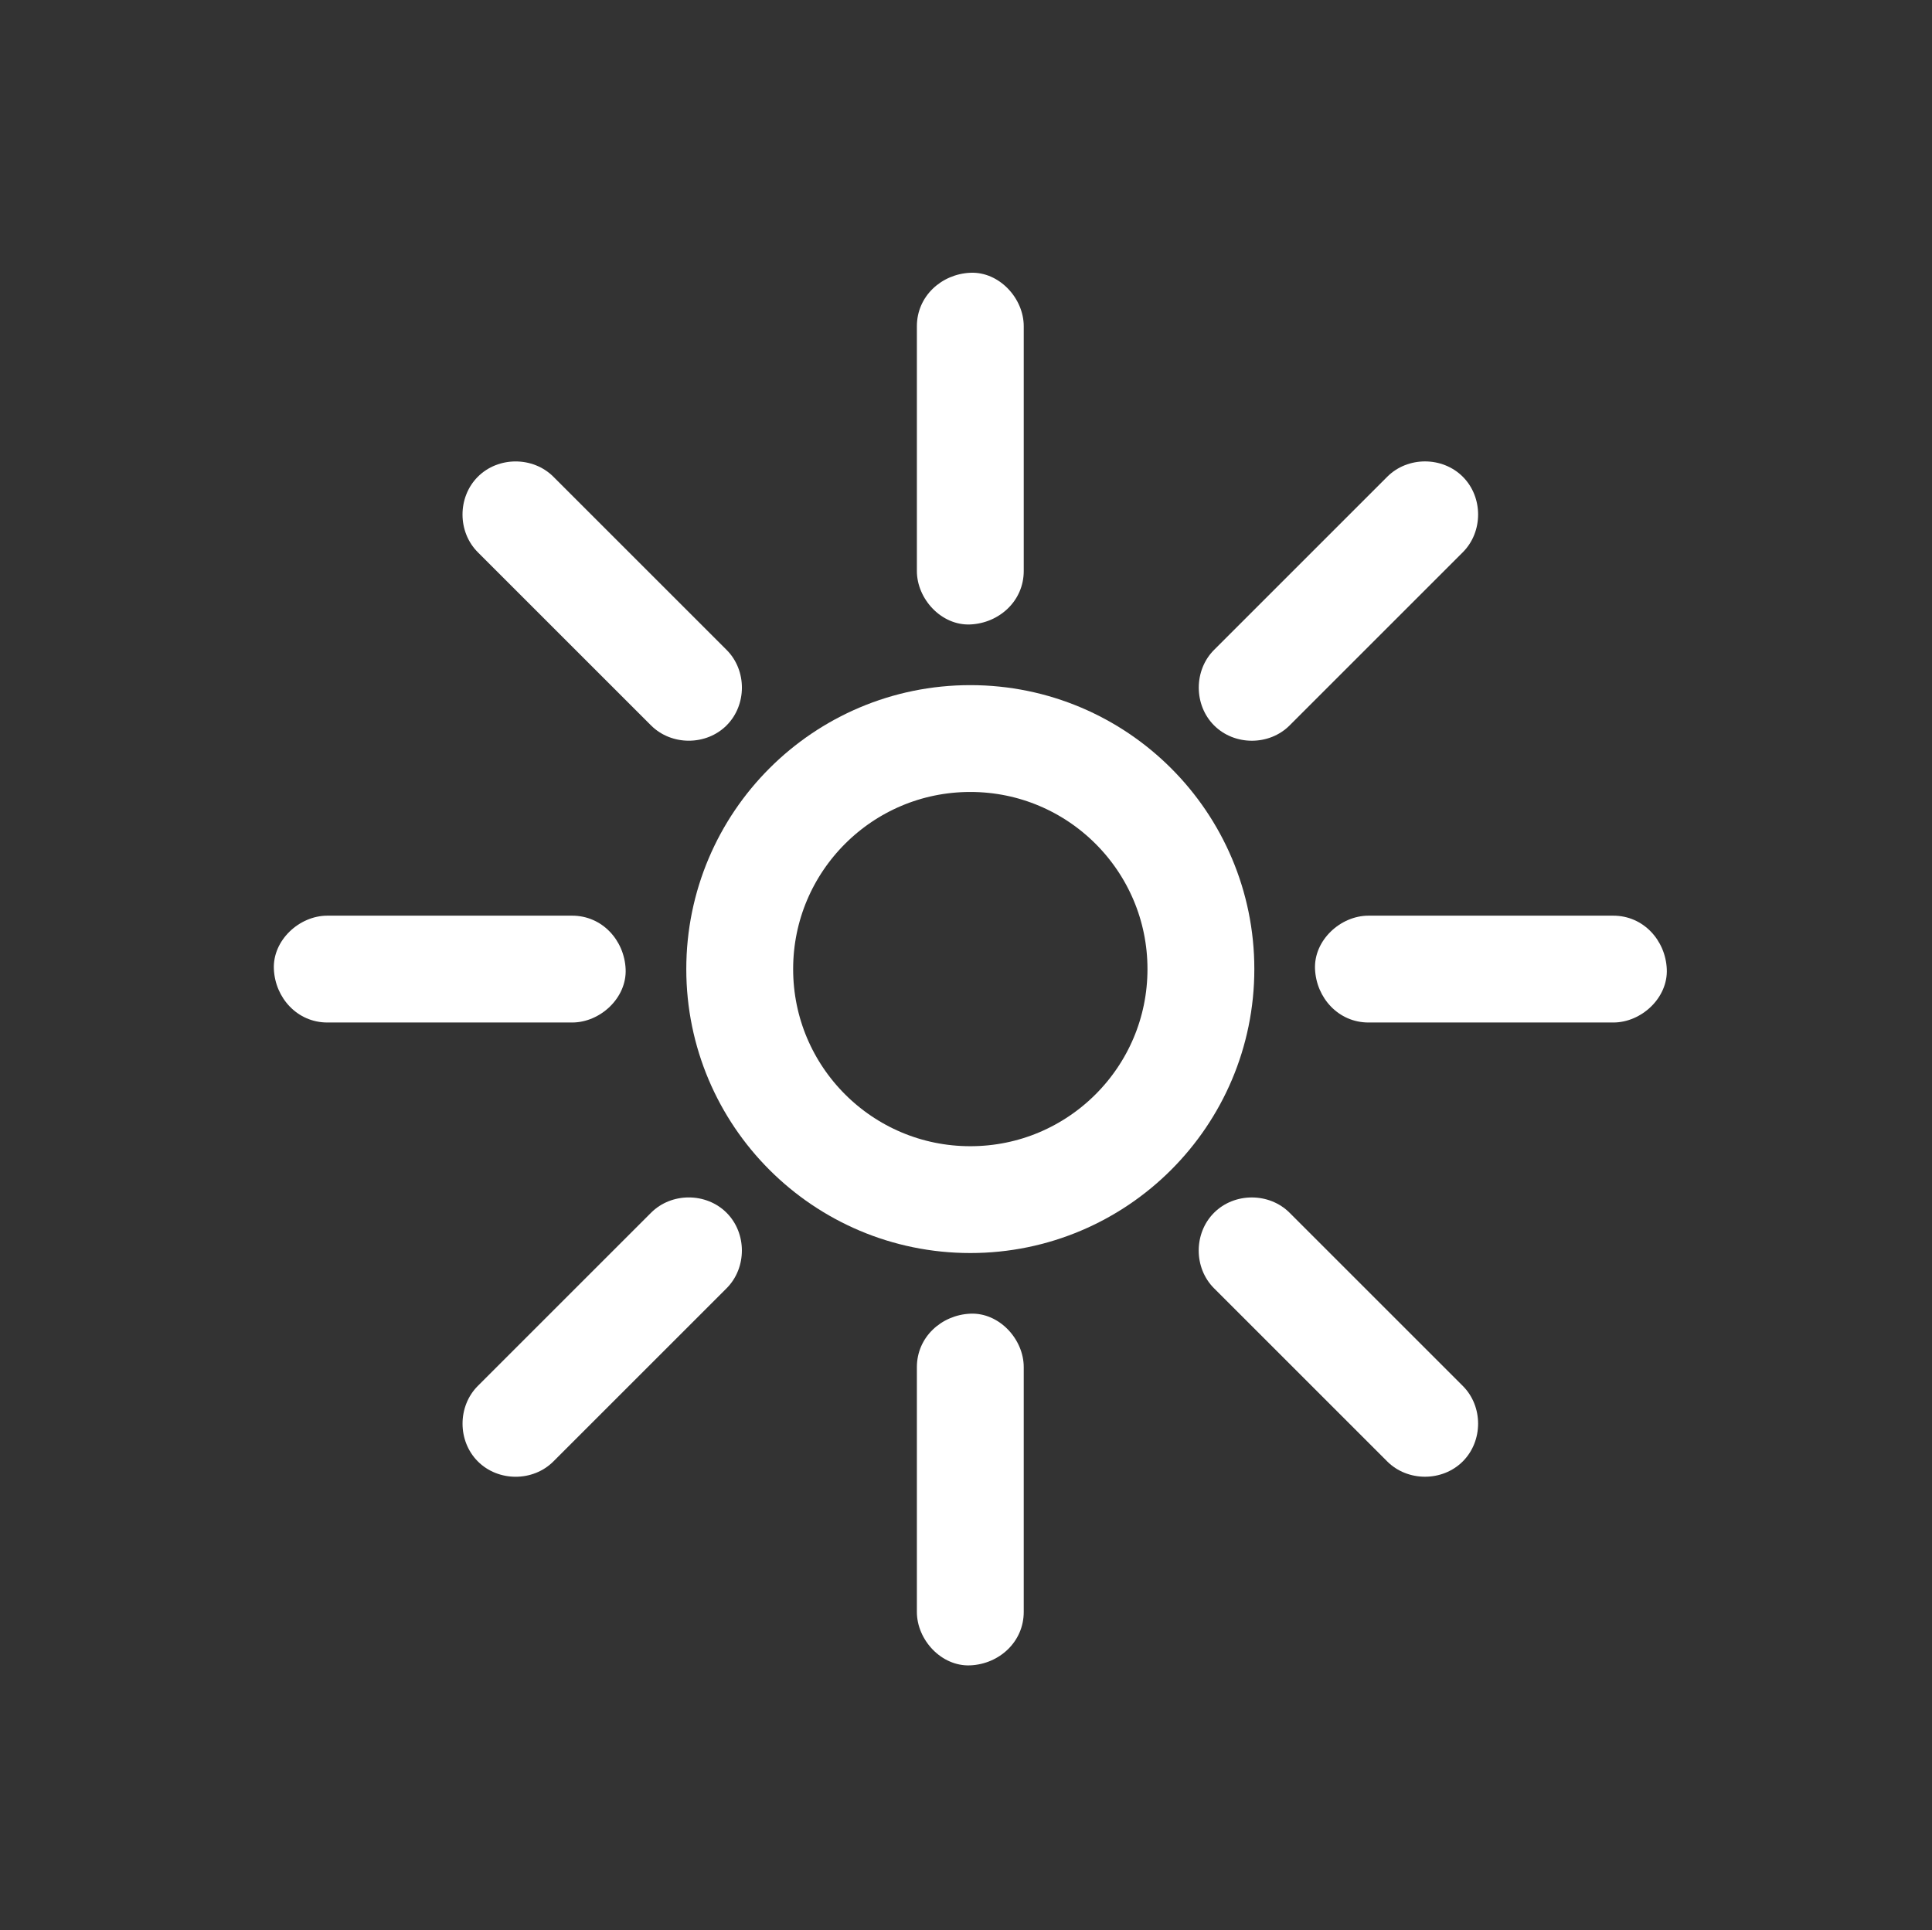<?xml version="1.0" encoding="UTF-8"?><svg id="Capa_1" xmlns="http://www.w3.org/2000/svg" viewBox="0 0 542.42 542.06"><rect x="0" y="0" width="542.42" height="542.06" fill="#333333" stroke="none"/><defs><style>.cls-1{fill:none;stroke:#fff;stroke-miterlimit:10;stroke-width:30px;}.cls-2{fill:#fff;stroke-width:0px;}</style></defs><circle class="cls-1" cx="272.42" cy="272.14" r="64.74"/><path class="cls-2" d="m287.42,160.36v-68.76c0-7.85-6.9-15.36-15-15s-15,6.59-15,15v68.76c0,7.85,6.9,15.36,15,15s15-6.59,15-15h0Z"/><path class="cls-2" d="m203.99,182.5c-16.21-16.21-32.41-32.41-48.62-48.62-5.73-5.73-15.48-5.73-21.21,0s-5.75,15.47,0,21.21c16.21,16.21,32.41,32.41,48.62,48.62,5.73,5.73,15.48,5.73,21.21,0s5.75-15.47,0-21.21h0Z"/><path class="cls-2" d="m160.65,257.14c-22.92,0-45.84,0-68.76,0-7.85,0-15.36,6.9-15,15s6.59,15,15,15c22.92,0,45.84,0,68.76,0,7.85,0,15.36-6.9,15-15s-6.59-15-15-15h0Z"/><path class="cls-2" d="m182.78,340.57c-16.21,16.21-32.41,32.41-48.62,48.62-5.73,5.73-5.73,15.48,0,21.21s15.47,5.75,21.21,0c16.21-16.21,32.41-32.41,48.62-48.62,5.73-5.73,5.73-15.48,0-21.21s-15.47-5.75-21.21,0h0Z"/><path class="cls-2" d="m257.42,383.91c0,22.92,0,45.84,0,68.76,0,7.85,6.9,15.36,15,15s15-6.59,15-15c0-22.92,0-45.84,0-68.76,0-7.85-6.9-15.36-15-15s-15,6.59-15,15h0Z"/><path class="cls-2" d="m340.85,361.78c16.21,16.21,32.41,32.41,48.62,48.62,5.73,5.73,15.48,5.73,21.21,0s5.75-15.47,0-21.21c-16.21-16.21-32.41-32.41-48.62-48.62-5.73-5.73-15.48-5.73-21.21,0s-5.75,15.47,0,21.21h0Z"/><path class="cls-2" d="m384.2,287.14c22.92,0,45.84,0,68.76,0,7.85,0,15.36-6.9,15-15s-6.59-15-15-15c-22.92,0-45.84,0-68.76,0-7.85,0-15.36,6.9-15,15s6.59,15,15,15h0Z"/><path class="cls-2" d="m362.07,203.71c16.21-16.21,32.41-32.41,48.62-48.62,5.73-5.73,5.73-15.48,0-21.21s-15.47-5.75-21.21,0c-16.21,16.21-32.41,32.41-48.62,48.62-5.73,5.73-5.73,15.48,0,21.21s15.47,5.75,21.21,0h0Z"/></svg>
